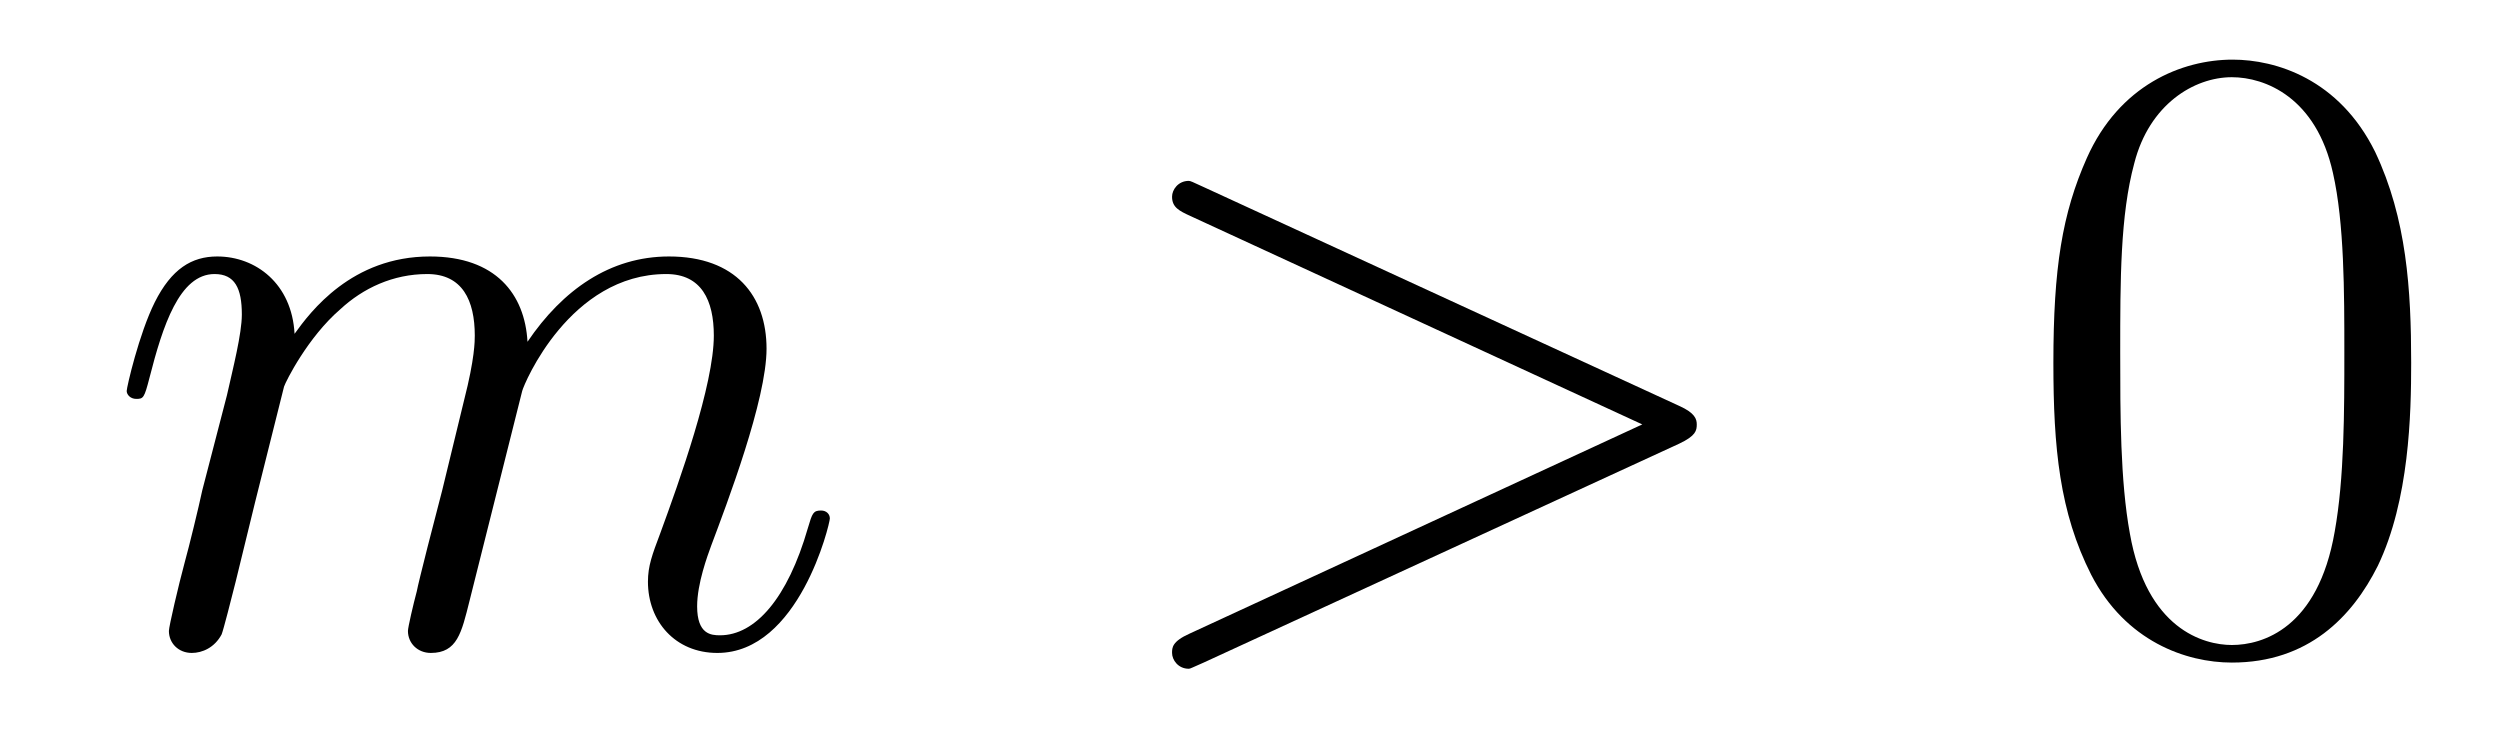 <?xml version='1.0'?>
<!-- This file was generated by dvisvgm 1.14.1 -->
<svg height='10pt' version='1.1' viewBox='0 -10 34 10' width='34pt' xmlns='http://www.w3.org/2000/svg' xmlns:xlink='http://www.w3.org/1999/xlink'>
<g id='page1'>
<g transform='matrix(1 0 0 1 -127 653)'>
<path d='M130.863 -657.742C130.887 -657.814 131.185 -658.412 131.628 -658.794C131.938 -659.081 132.345 -659.273 132.811 -659.273C133.289 -659.273 133.457 -658.914 133.457 -658.436C133.457 -658.364 133.457 -658.125 133.313 -657.563L133.014 -656.332C132.919 -655.973 132.692 -655.089 132.668 -654.957C132.62 -654.778 132.548 -654.467 132.548 -654.419C132.548 -654.252 132.68 -654.12 132.859 -654.12C133.218 -654.12 133.277 -654.395 133.385 -654.826L134.102 -657.683C134.126 -657.778 134.748 -659.273 136.062 -659.273C136.541 -659.273 136.708 -658.914 136.708 -658.436C136.708 -657.767 136.242 -656.463 135.979 -655.746C135.871 -655.459 135.812 -655.304 135.812 -655.089C135.812 -654.551 136.182 -654.12 136.756 -654.12C137.868 -654.12 138.286 -655.878 138.286 -655.949C138.286 -656.009 138.238 -656.057 138.167 -656.057C138.059 -656.057 138.047 -656.021 137.987 -655.818C137.712 -654.862 137.27 -654.36 136.792 -654.36C136.672 -654.36 136.481 -654.372 136.481 -654.754C136.481 -655.065 136.624 -655.447 136.672 -655.579C136.887 -656.152 137.425 -657.563 137.425 -658.257C137.425 -658.974 137.007 -659.512 136.098 -659.512C135.297 -659.512 134.652 -659.058 134.174 -658.352C134.138 -658.998 133.743 -659.512 132.847 -659.512C131.783 -659.512 131.221 -658.759 131.006 -658.46C130.97 -659.141 130.48 -659.512 129.954 -659.512C129.608 -659.512 129.333 -659.344 129.105 -658.89C128.89 -658.46 128.723 -657.731 128.723 -657.683C128.723 -657.635 128.771 -657.575 128.854 -657.575C128.95 -657.575 128.962 -657.587 129.033 -657.862C129.213 -658.567 129.44 -659.273 129.918 -659.273C130.193 -659.273 130.289 -659.081 130.289 -658.723C130.289 -658.46 130.169 -657.993 130.086 -657.623L129.751 -656.332C129.703 -656.105 129.572 -655.567 129.512 -655.352C129.428 -655.041 129.297 -654.479 129.297 -654.419C129.297 -654.252 129.428 -654.12 129.608 -654.12C129.751 -654.12 129.918 -654.192 130.014 -654.372C130.038 -654.431 130.145 -654.85 130.205 -655.089L130.468 -656.165L130.863 -657.742Z' fill-rule='evenodd'/>
<path d='M149.837 -656.966C150.064 -657.073 150.076 -657.145 150.076 -657.228C150.076 -657.3 150.052 -657.384 149.837 -657.48L143.37 -660.456C143.214 -660.528 143.19 -660.54 143.167 -660.54C143.023 -660.54 142.94 -660.42 142.94 -660.325C142.94 -660.181 143.035 -660.133 143.19 -660.062L149.335 -657.228L143.179 -654.383C142.94 -654.276 142.94 -654.192 142.94 -654.12C142.94 -654.025 143.023 -653.905 143.167 -653.905C143.19 -653.905 143.202 -653.917 143.37 -653.989L149.837 -656.966Z' fill-rule='evenodd'/>
<path d='M159.792 -658.065C159.792 -659.058 159.732 -660.026 159.302 -660.934C158.812 -661.927 157.951 -662.189 157.365 -662.189C156.672 -662.189 155.823 -661.843 155.381 -660.851C155.046 -660.097 154.926 -659.356 154.926 -658.065C154.926 -656.906 155.01 -656.033 155.44 -655.184C155.907 -654.276 156.732 -653.989 157.353 -653.989C158.393 -653.989 158.991 -654.611 159.338 -655.304C159.768 -656.2 159.792 -657.372 159.792 -658.065ZM157.353 -654.228C156.971 -654.228 156.194 -654.443 155.966 -655.746C155.835 -656.463 155.835 -657.372 155.835 -658.209C155.835 -659.189 155.835 -660.073 156.026 -660.779C156.23 -661.58 156.839 -661.95 157.353 -661.95C157.807 -661.95 158.501 -661.675 158.728 -660.648C158.883 -659.966 158.883 -659.022 158.883 -658.209C158.883 -657.408 158.883 -656.499 158.752 -655.77C158.525 -654.455 157.772 -654.228 157.353 -654.228Z' fill-rule='evenodd'/>
</g>
</g>
</svg>
